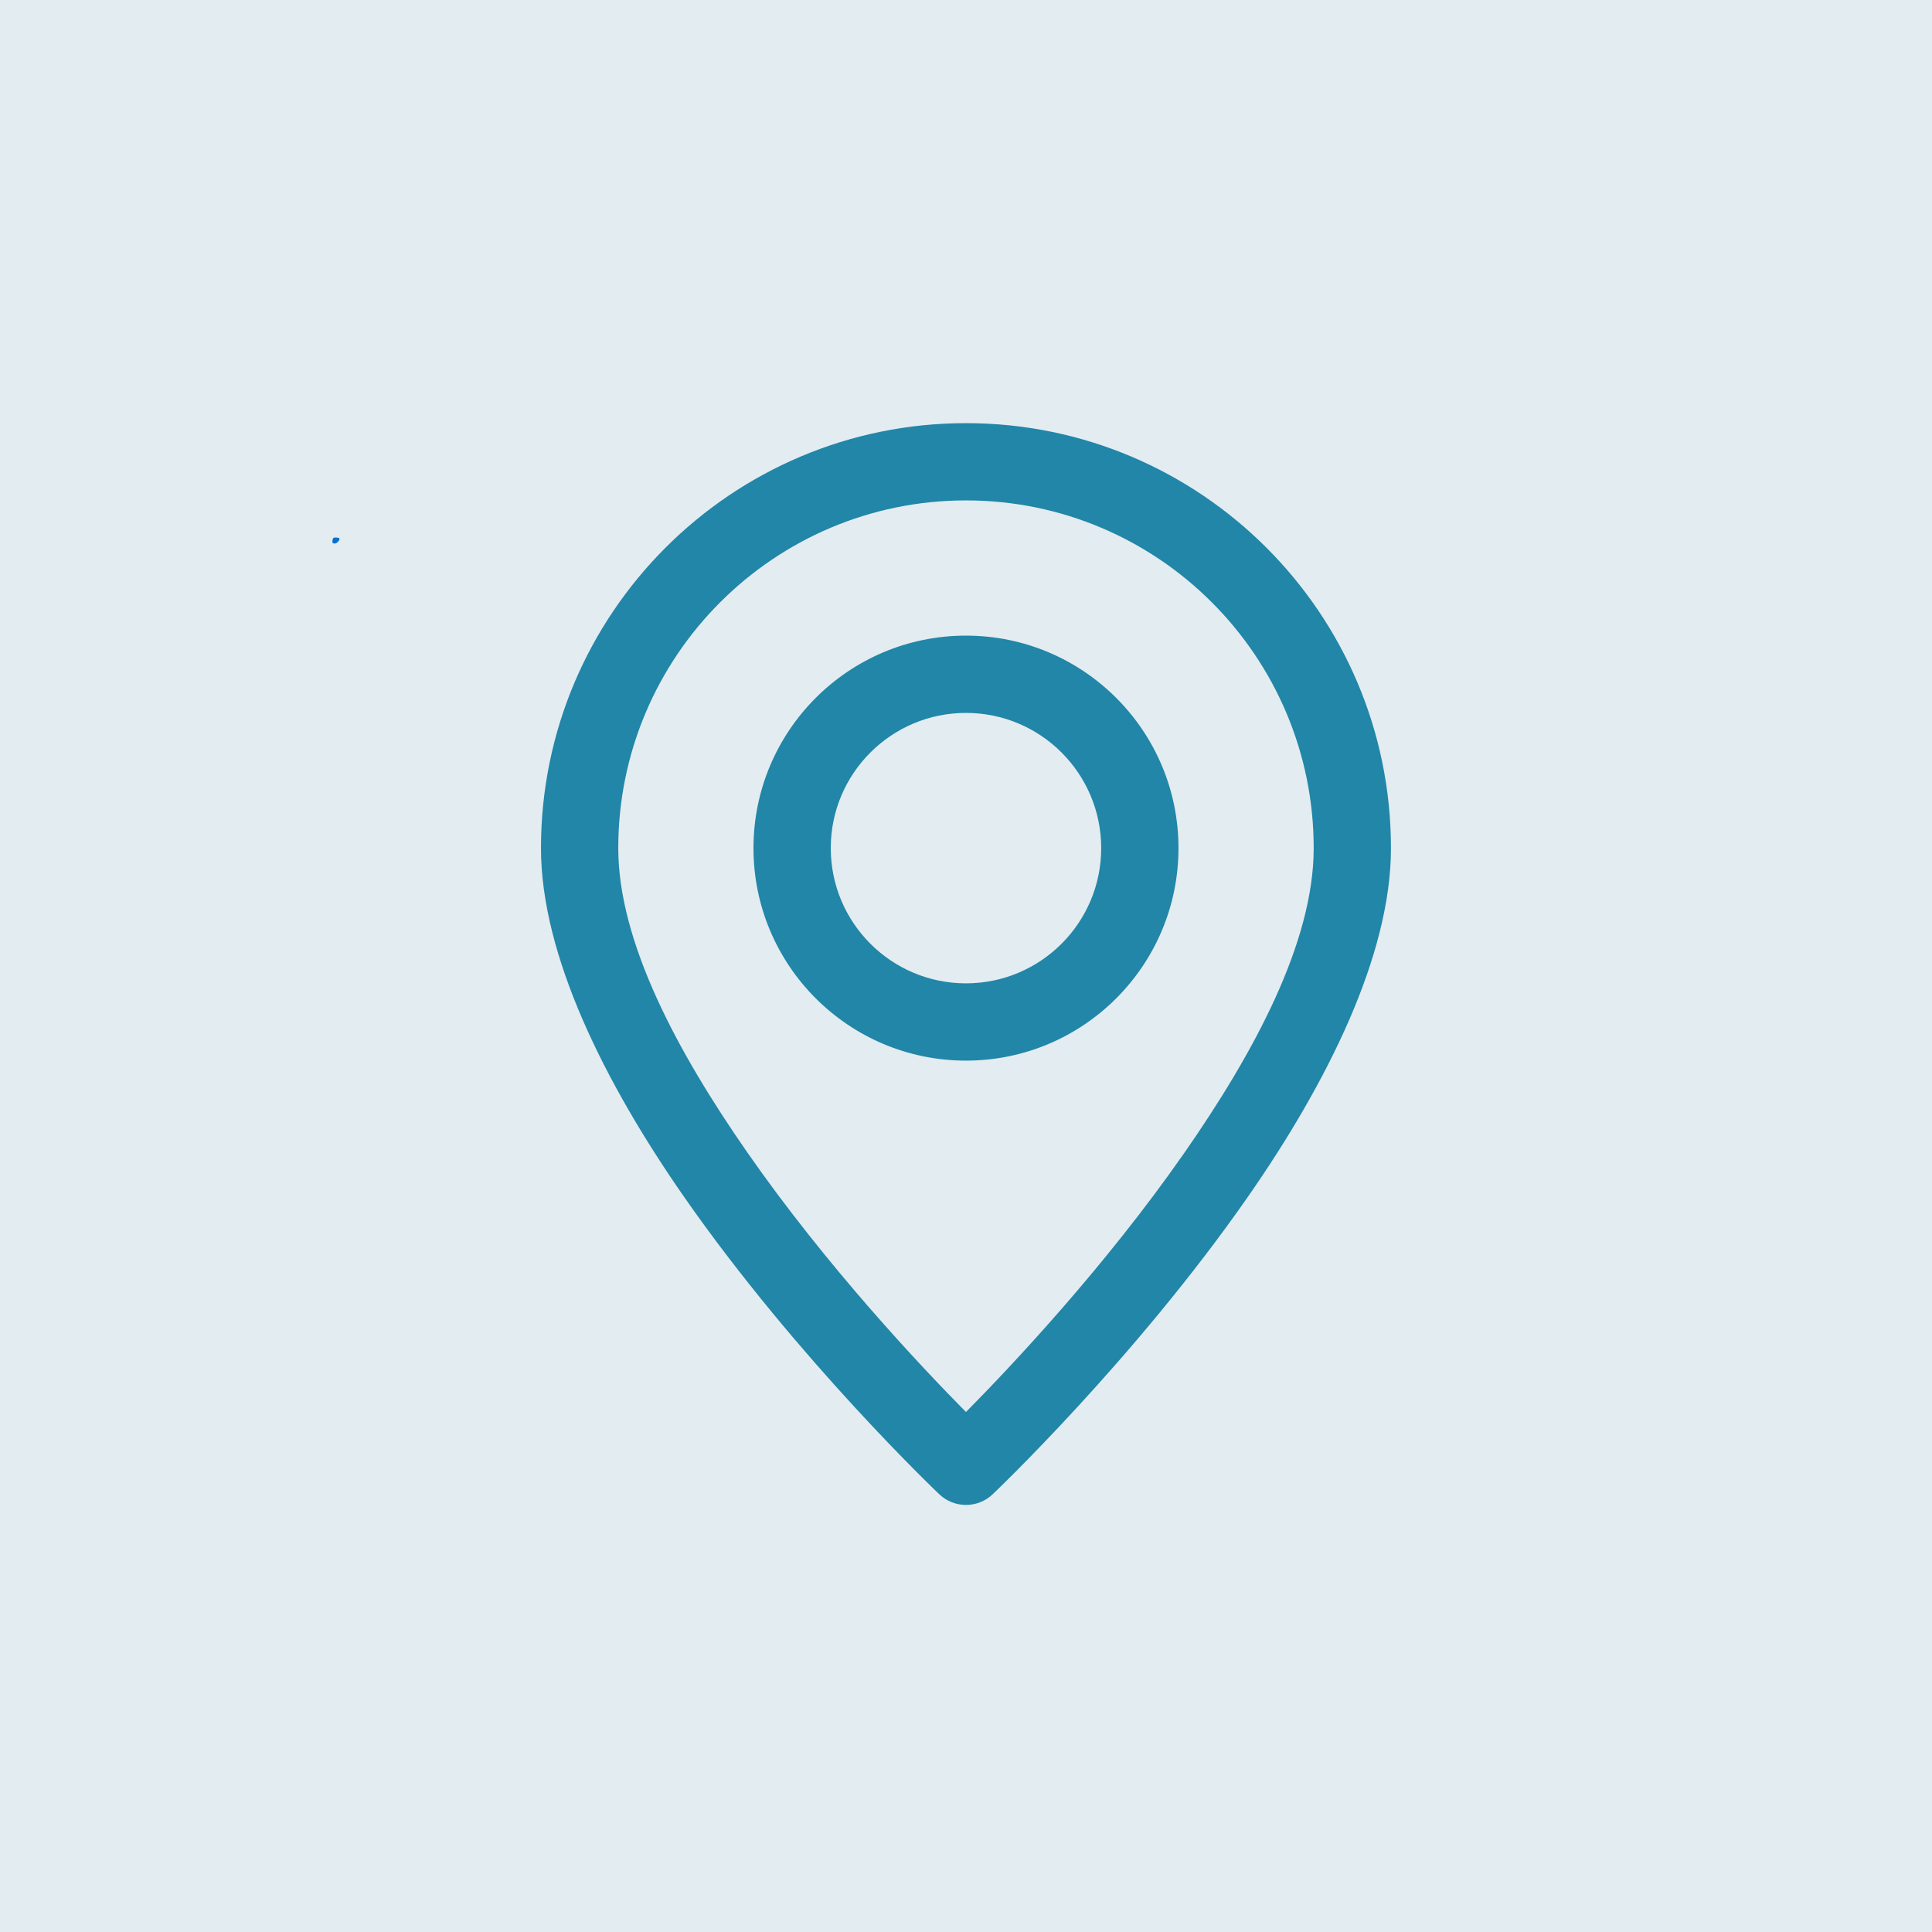 <svg xmlns="http://www.w3.org/2000/svg" xmlns:xlink="http://www.w3.org/1999/xlink" width="500" zoomAndPan="magnify" viewBox="0 0 375 375" height="500" preserveAspectRatio="xMidYMid meet" version="1.0"><defs><clipPath id="a9ab944105"><path d="M 64.504 104.328 L 65.953 104.328 L 65.953 105.52 L 64.504 105.52 Z M 64.504 104.328" clip-rule="nonzero"></path></clipPath><clipPath id="b14507f11e"><path d="M 65.926 104.699 C 65.324 105.75 64.727 105.523 64.574 105.375 C 64.426 105.148 64.574 104.551 64.727 104.398 C 64.949 104.25 65.773 104.398 65.773 104.398" clip-rule="nonzero"></path></clipPath><clipPath id="b0a59b2c65"><path d="M 0.504 0.328 L 1.953 0.328 L 1.953 1.52 L 0.504 1.52 Z M 0.504 0.328" clip-rule="nonzero"></path></clipPath><clipPath id="d22b48094f"><path d="M 1.926 0.699 C 1.324 1.75 0.727 1.523 0.574 1.375 C 0.426 1.148 0.574 0.551 0.727 0.398 C 0.949 0.25 1.773 0.398 1.773 0.398" clip-rule="nonzero"></path></clipPath><clipPath id="4647241c65"><rect x="0" width="2" y="0" height="2"></rect></clipPath><clipPath id="4ff2cc6963"><path d="M 105 82.133 L 270 82.133 L 270 292.883 L 105 292.883 Z M 105 82.133" clip-rule="nonzero"></path></clipPath></defs><rect x="-37.5" width="450" fill="#ffffff" y="-37.5" height="450" fill-opacity="1"></rect><rect x="-37.5" width="450" fill="#e3ecf0" y="-37.5" height="450" fill-opacity="1"></rect><g clip-path="url(#a9ab944105)"><g clip-path="url(#b14507f11e)"><g transform="matrix(1, 0, 0, 1, 64, 104)"><g clip-path="url(#4647241c65)"><g clip-path="url(#b0a59b2c65)"><g clip-path="url(#d22b48094f)"><rect x="-146.5" width="540" fill="#0571d3" height="540" y="-186.5" fill-opacity="1"></rect></g></g></g></g></g></g><g clip-path="url(#4ff2cc6963)"><path fill="#2186a8" d="M 187.496 82.133 C 141.969 82.133 105.004 119.094 105.004 164.621 C 105.004 185.453 117.406 210.223 132.742 232.258 C 154.785 263.934 182.336 290.055 182.336 290.055 C 185.23 292.789 189.762 292.789 192.656 290.055 C 192.656 290.055 220.207 263.934 242.246 232.258 C 257.582 210.223 269.984 185.453 269.984 164.621 C 269.984 119.094 233.023 82.133 187.496 82.133 Z M 187.496 97.129 C 224.742 97.129 254.988 127.375 254.988 164.621 C 254.988 182.906 243.395 204.352 229.934 223.691 C 214.492 245.883 196.23 265.238 187.496 274.07 C 178.758 265.238 160.5 245.883 145.059 223.691 C 131.598 204.352 120.004 182.906 120.004 164.621 C 120.004 127.375 150.246 97.129 187.496 97.129 Z M 187.496 123.375 C 164.727 123.375 146.25 141.855 146.25 164.621 C 146.25 187.391 164.727 205.867 187.496 205.867 C 210.262 205.867 228.742 187.391 228.742 164.621 C 228.742 141.855 210.262 123.375 187.496 123.375 Z M 187.496 138.375 C 201.984 138.375 213.742 150.133 213.742 164.621 C 213.742 179.109 201.984 190.867 187.496 190.867 C 173.008 190.867 161.25 179.109 161.25 164.621 C 161.25 150.133 173.008 138.375 187.496 138.375 Z M 187.496 138.375" fill-opacity="1" fill-rule="evenodd"></path></g></svg>